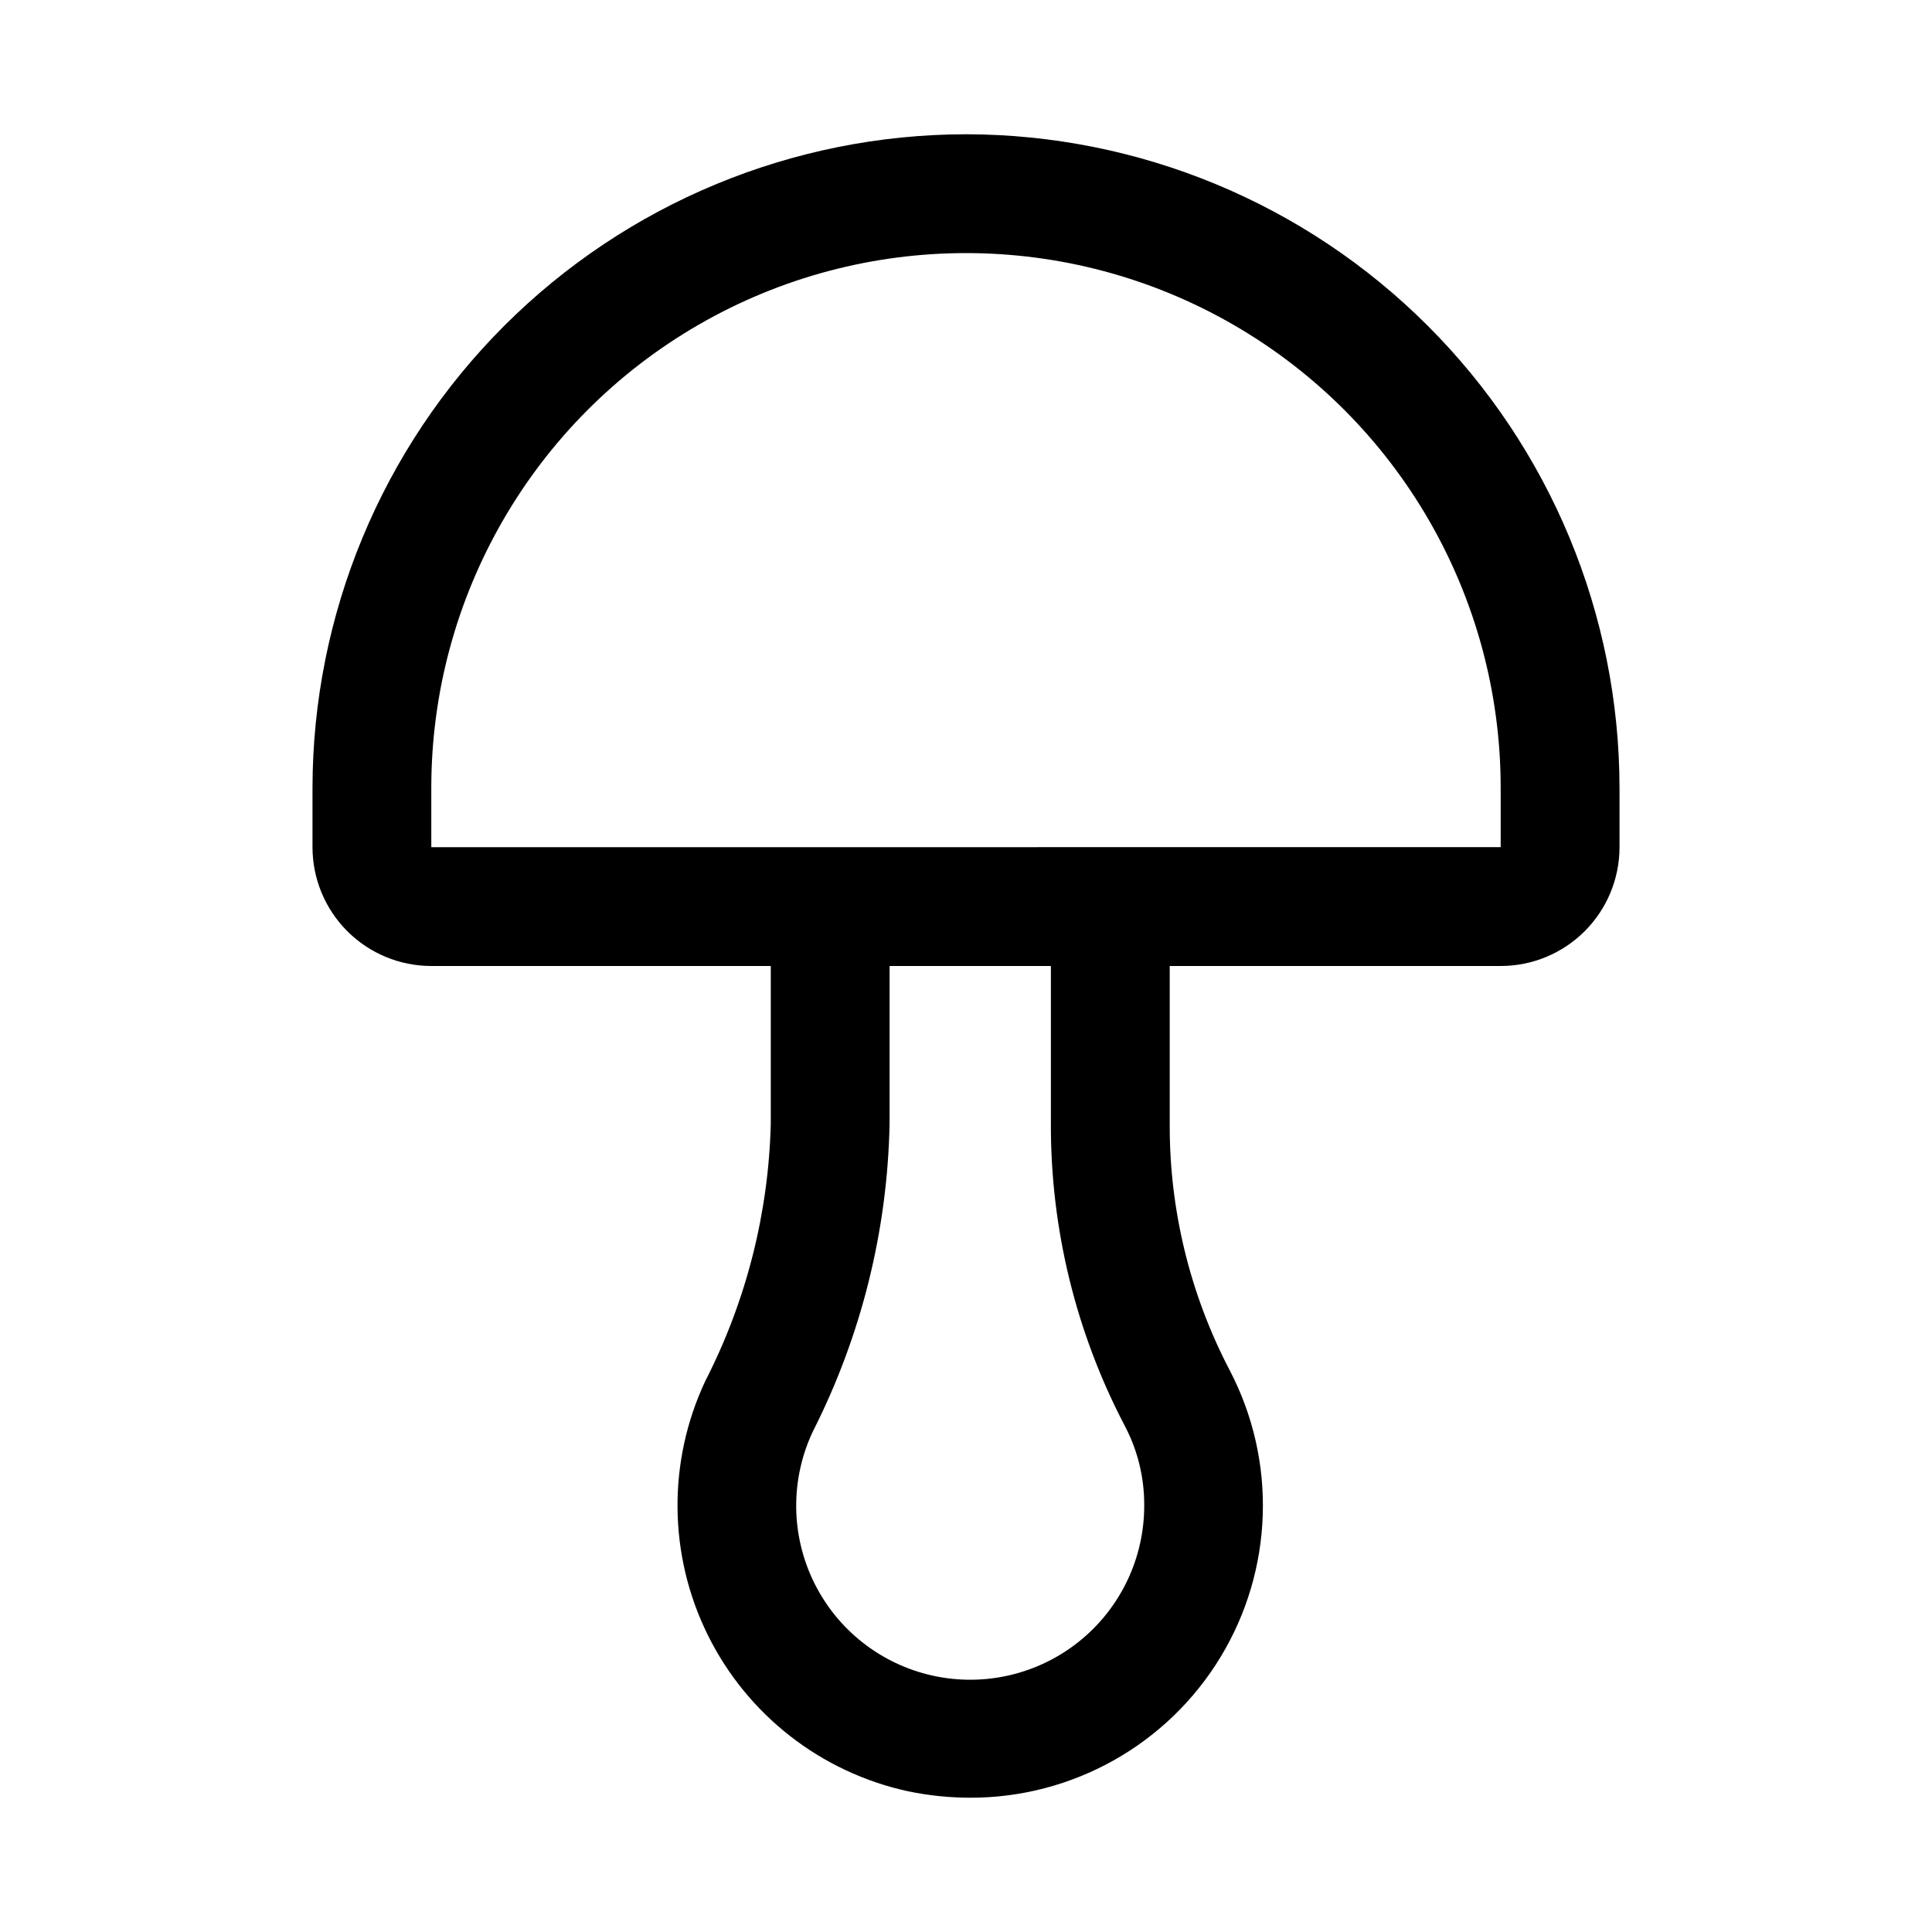 <?xml version="1.0" encoding="UTF-8"?>
<!-- Uploaded to: ICON Repo, www.iconrepo.com, Generator: ICON Repo Mixer Tools -->
<svg fill="#000000" width="800px" height="800px" version="1.1" viewBox="144 144 512 512" xmlns="http://www.w3.org/2000/svg">
 <path d="m400 179.58c-45.918 0.055-89.934 18.316-122.4 50.785-32.465 32.465-50.73 76.484-50.785 122.4v15.746c0 8.352 3.32 16.359 9.223 22.266 5.906 5.902 13.914 9.223 22.266 9.223h89.961v41.754-0.004c-0.582 23.734-6.5 47.027-17.316 68.156-10.078 21.379-9.852 46.184 0.613 67.371s30.023 36.445 53.121 41.438c5.371 1.117 10.84 1.684 16.328 1.699 27.137 0.086 52.34-14.043 66.426-37.238 14.086-23.199 15-52.078 2.406-76.117-10.5-20.113-15.941-42.477-15.855-65.164v-41.895h87.711c8.352 0 16.359-3.32 22.266-9.223 5.906-5.906 9.223-13.914 9.223-22.266v-15.746c-0.055-45.914-18.316-89.934-50.785-122.4-32.465-32.469-76.484-50.73-122.4-50.785zm41.988 342.1c3.461 6.504 5.262 13.762 5.242 21.129 0.07 14.016-6.238 27.301-17.145 36.105-10.902 8.805-25.219 12.172-38.902 9.152-13.688-3.019-25.258-12.098-31.445-24.672-6.188-12.574-6.32-27.281-0.359-39.965 12.855-25.348 19.82-53.27 20.371-81.684v-41.75h42.746v41.801c-0.082 27.812 6.609 55.23 19.492 79.883zm-183.69-153.17v-15.746c0-50.621 27.008-97.398 70.848-122.71 43.844-25.312 97.855-25.312 141.7 0 43.84 25.312 70.848 72.09 70.848 122.71v15.742z"/>
</svg>